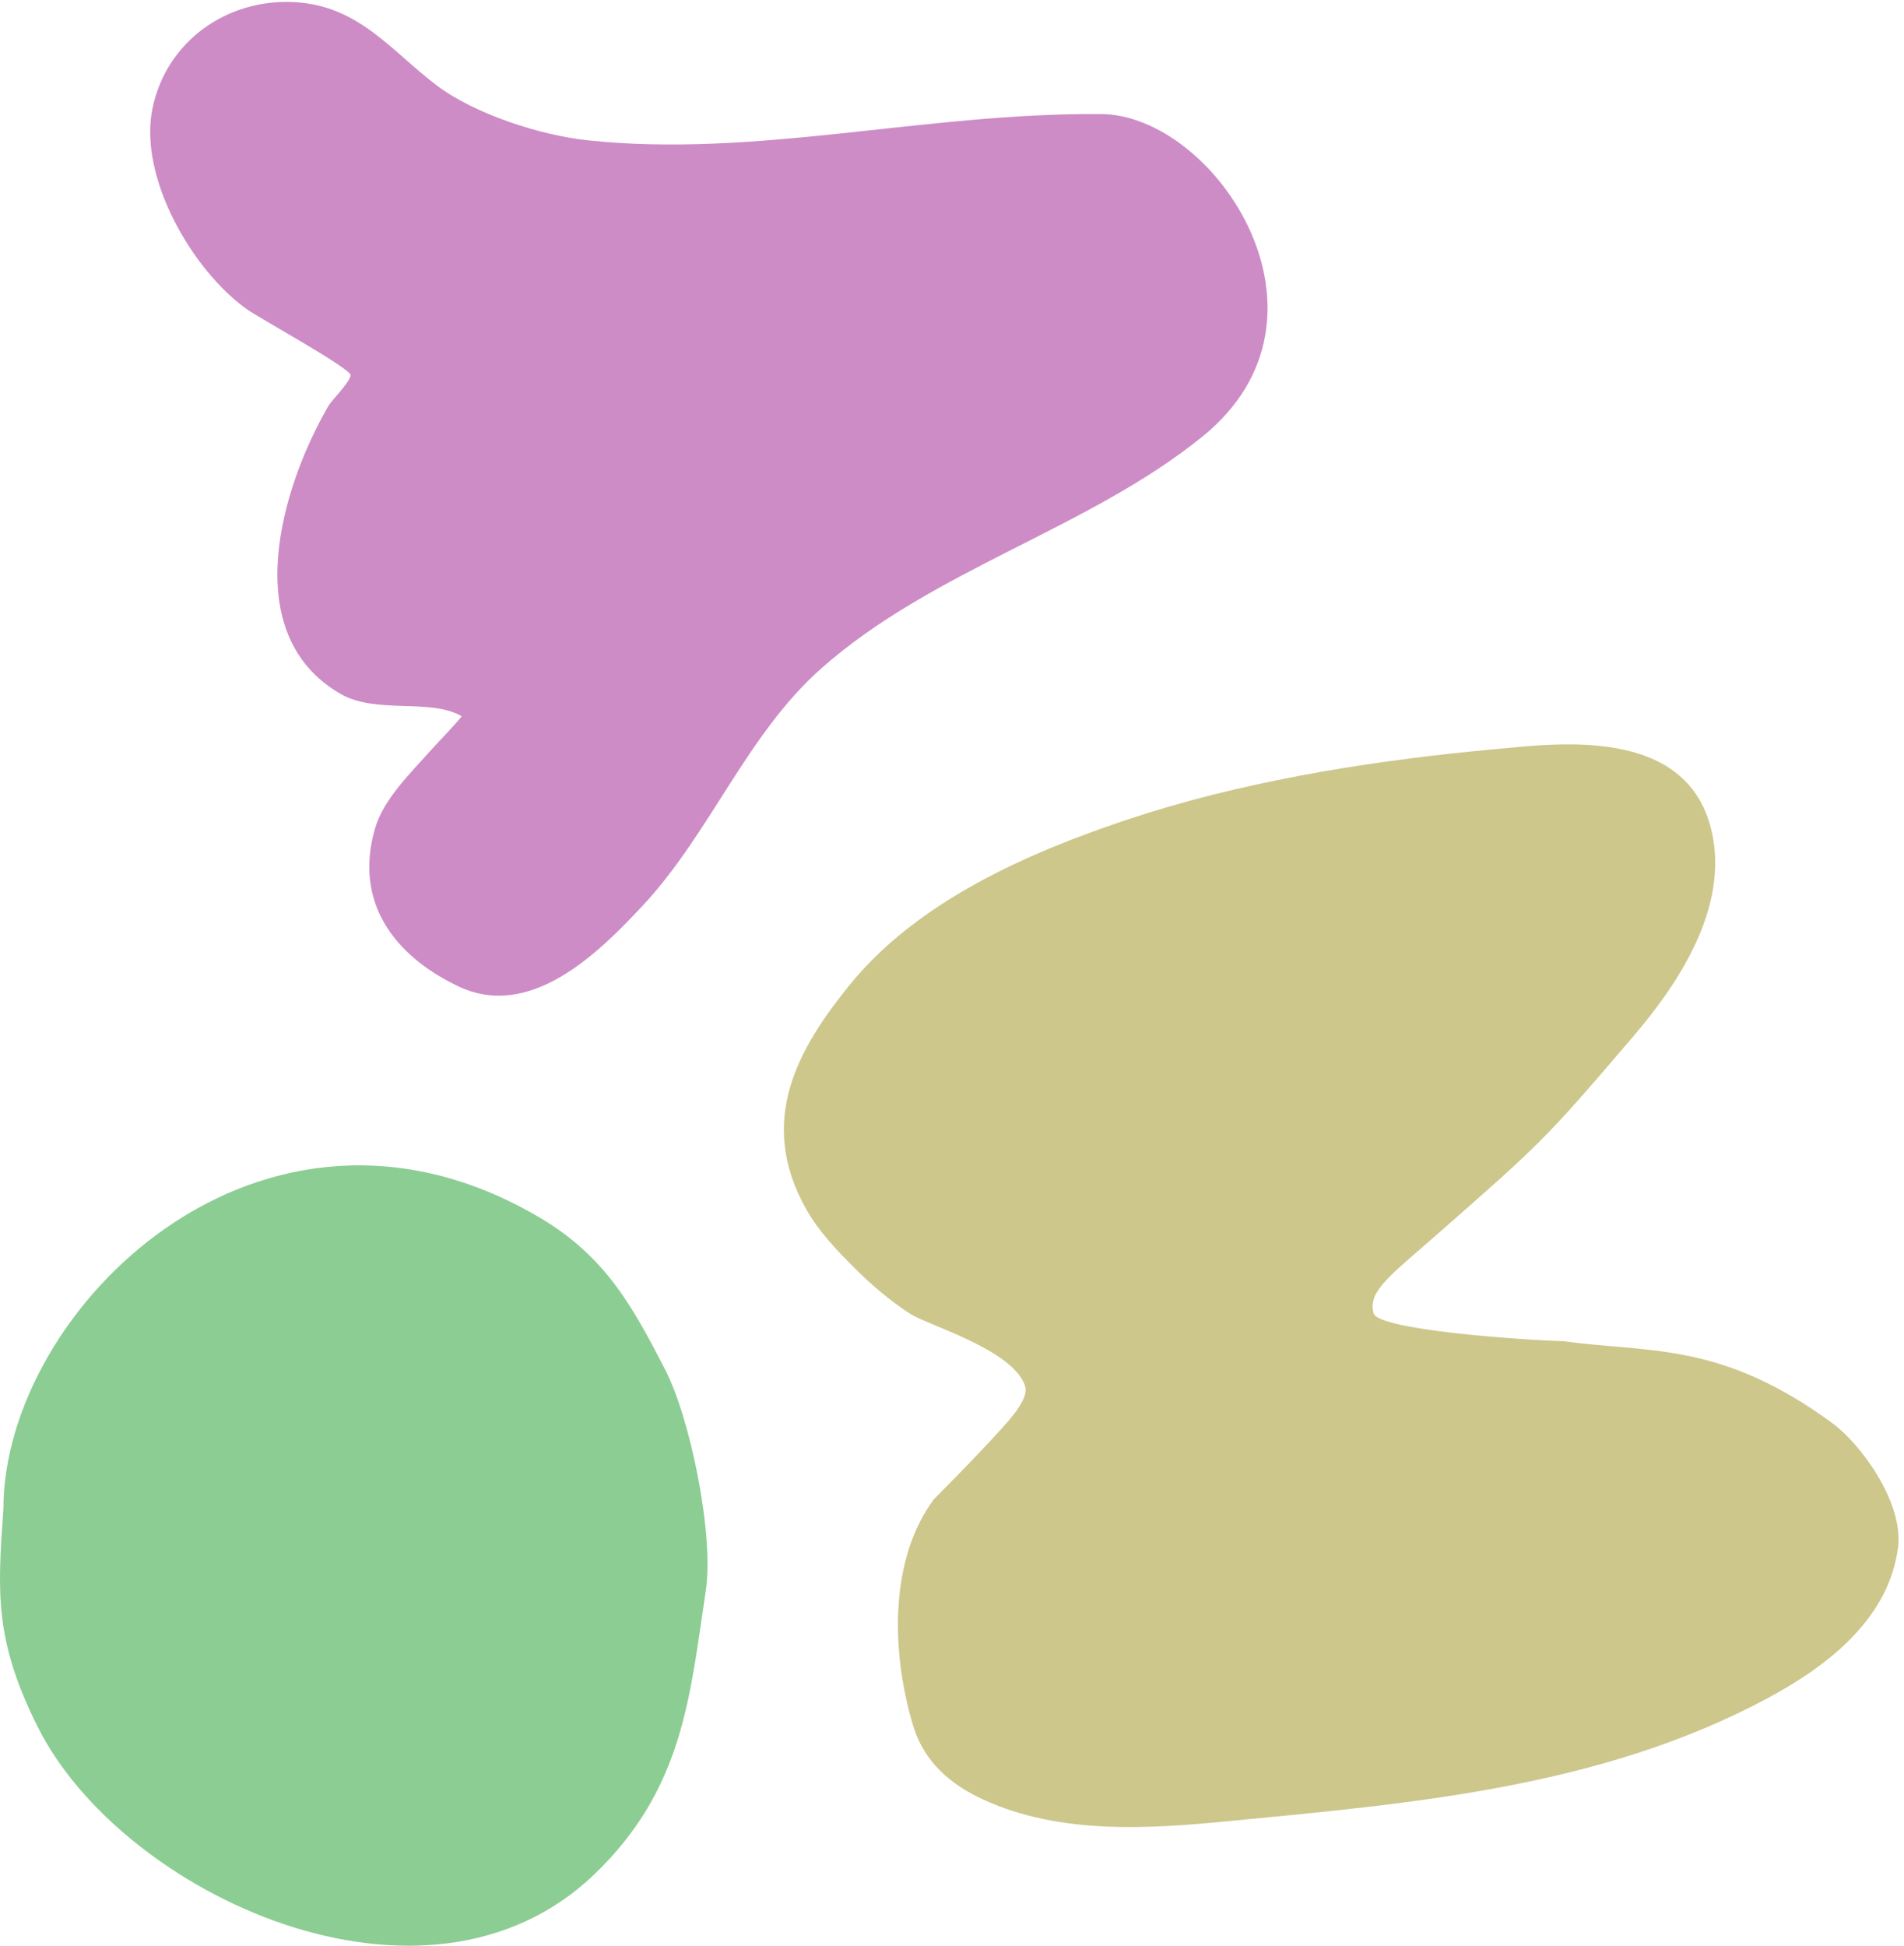 <?xml version="1.0" encoding="UTF-8"?> <svg xmlns="http://www.w3.org/2000/svg" width="183" height="187" viewBox="0 0 183 187" fill="none"><g clip-path="url(#clip0_5_90)"><path fill-rule="evenodd" clip-rule="evenodd" d="M115.618 41.918C129.781 30.391 116.776 11.041 105.828 10.96C88.79 10.834 72.705 15.207 56.49 13.486C51.976 13.008 45.644 10.986 41.958 8.195C37.64 4.925 34.524 0.579 28.389 0.209C21.91 -0.182 15.986 3.905 14.65 10.445C13.294 17.083 18.548 26.066 23.76 29.743C25.038 30.645 33.825 35.467 33.701 36.076C33.537 36.878 31.94 38.359 31.514 39.098C27.087 46.77 22.753 60.926 32.733 66.691C36.153 68.667 41.339 67.082 44.358 68.826C44.467 68.889 41.763 71.704 41.472 72.035C39.521 74.255 36.862 76.758 36.028 79.676C34.035 86.653 37.806 91.802 44.013 94.778C50.955 98.106 57.496 91.626 61.789 87.021C68.263 80.075 71.775 70.591 78.913 64.261C89.682 54.711 104.692 50.81 115.618 41.918Z" fill="#CD8CC6"></path><path fill-rule="evenodd" clip-rule="evenodd" d="M0.327 145.029C-0.252 153.117 -0.524 157.668 3.63 165.978C11.659 182.039 40.884 195.743 57.136 180.126C65.72 171.876 66.304 162.98 67.834 152.894C68.641 147.576 66.374 136.323 63.887 131.542C60.923 125.847 58.328 120.817 51.851 117.006C25.189 101.318 0.327 125.801 0.327 145.029Z" fill="#8CCD93"></path><path d="M94.425 172.916C91.593 171.6 88.866 169.513 87.767 165.857C85.57 158.54 85.548 149.731 89.761 144.09C89.815 144.018 96.8 137.058 97.858 135.355L97.879 135.322C98.262 134.707 98.768 133.895 98.501 133.14C97.269 129.669 89.185 127.38 87.446 126.247C85.538 125.004 83.735 123.479 82.062 121.798C80.405 120.131 78.721 118.387 77.514 116.259C72.638 107.665 76.828 100.654 81.608 94.726C88.208 86.539 98.986 81.929 107.965 78.898L110.463 78.09C121.12 74.787 132.714 72.999 143.798 71.99C149.606 71.461 162.026 69.755 164.471 79.71C166.336 87.3 161.02 94.863 157.097 99.465C148.391 109.677 148.073 109.886 138.266 118.509C133.595 122.619 131.446 124.075 132.019 126.211C132.457 127.844 146.492 128.793 150.252 128.899C158.539 130.047 165.335 128.889 176.092 136.758C178.835 138.764 182.967 144.391 182.428 148.7C181.513 156.022 174.814 160.569 169.866 163.224C153.868 171.808 135.619 173.341 117.882 175.045C110.535 175.751 101.864 176.372 94.425 172.916Z" fill="#CDC78C"></path></g><defs><clipPath id="clip0_5_90"><rect width="183" height="187" fill="white"></rect></clipPath></defs></svg> 
